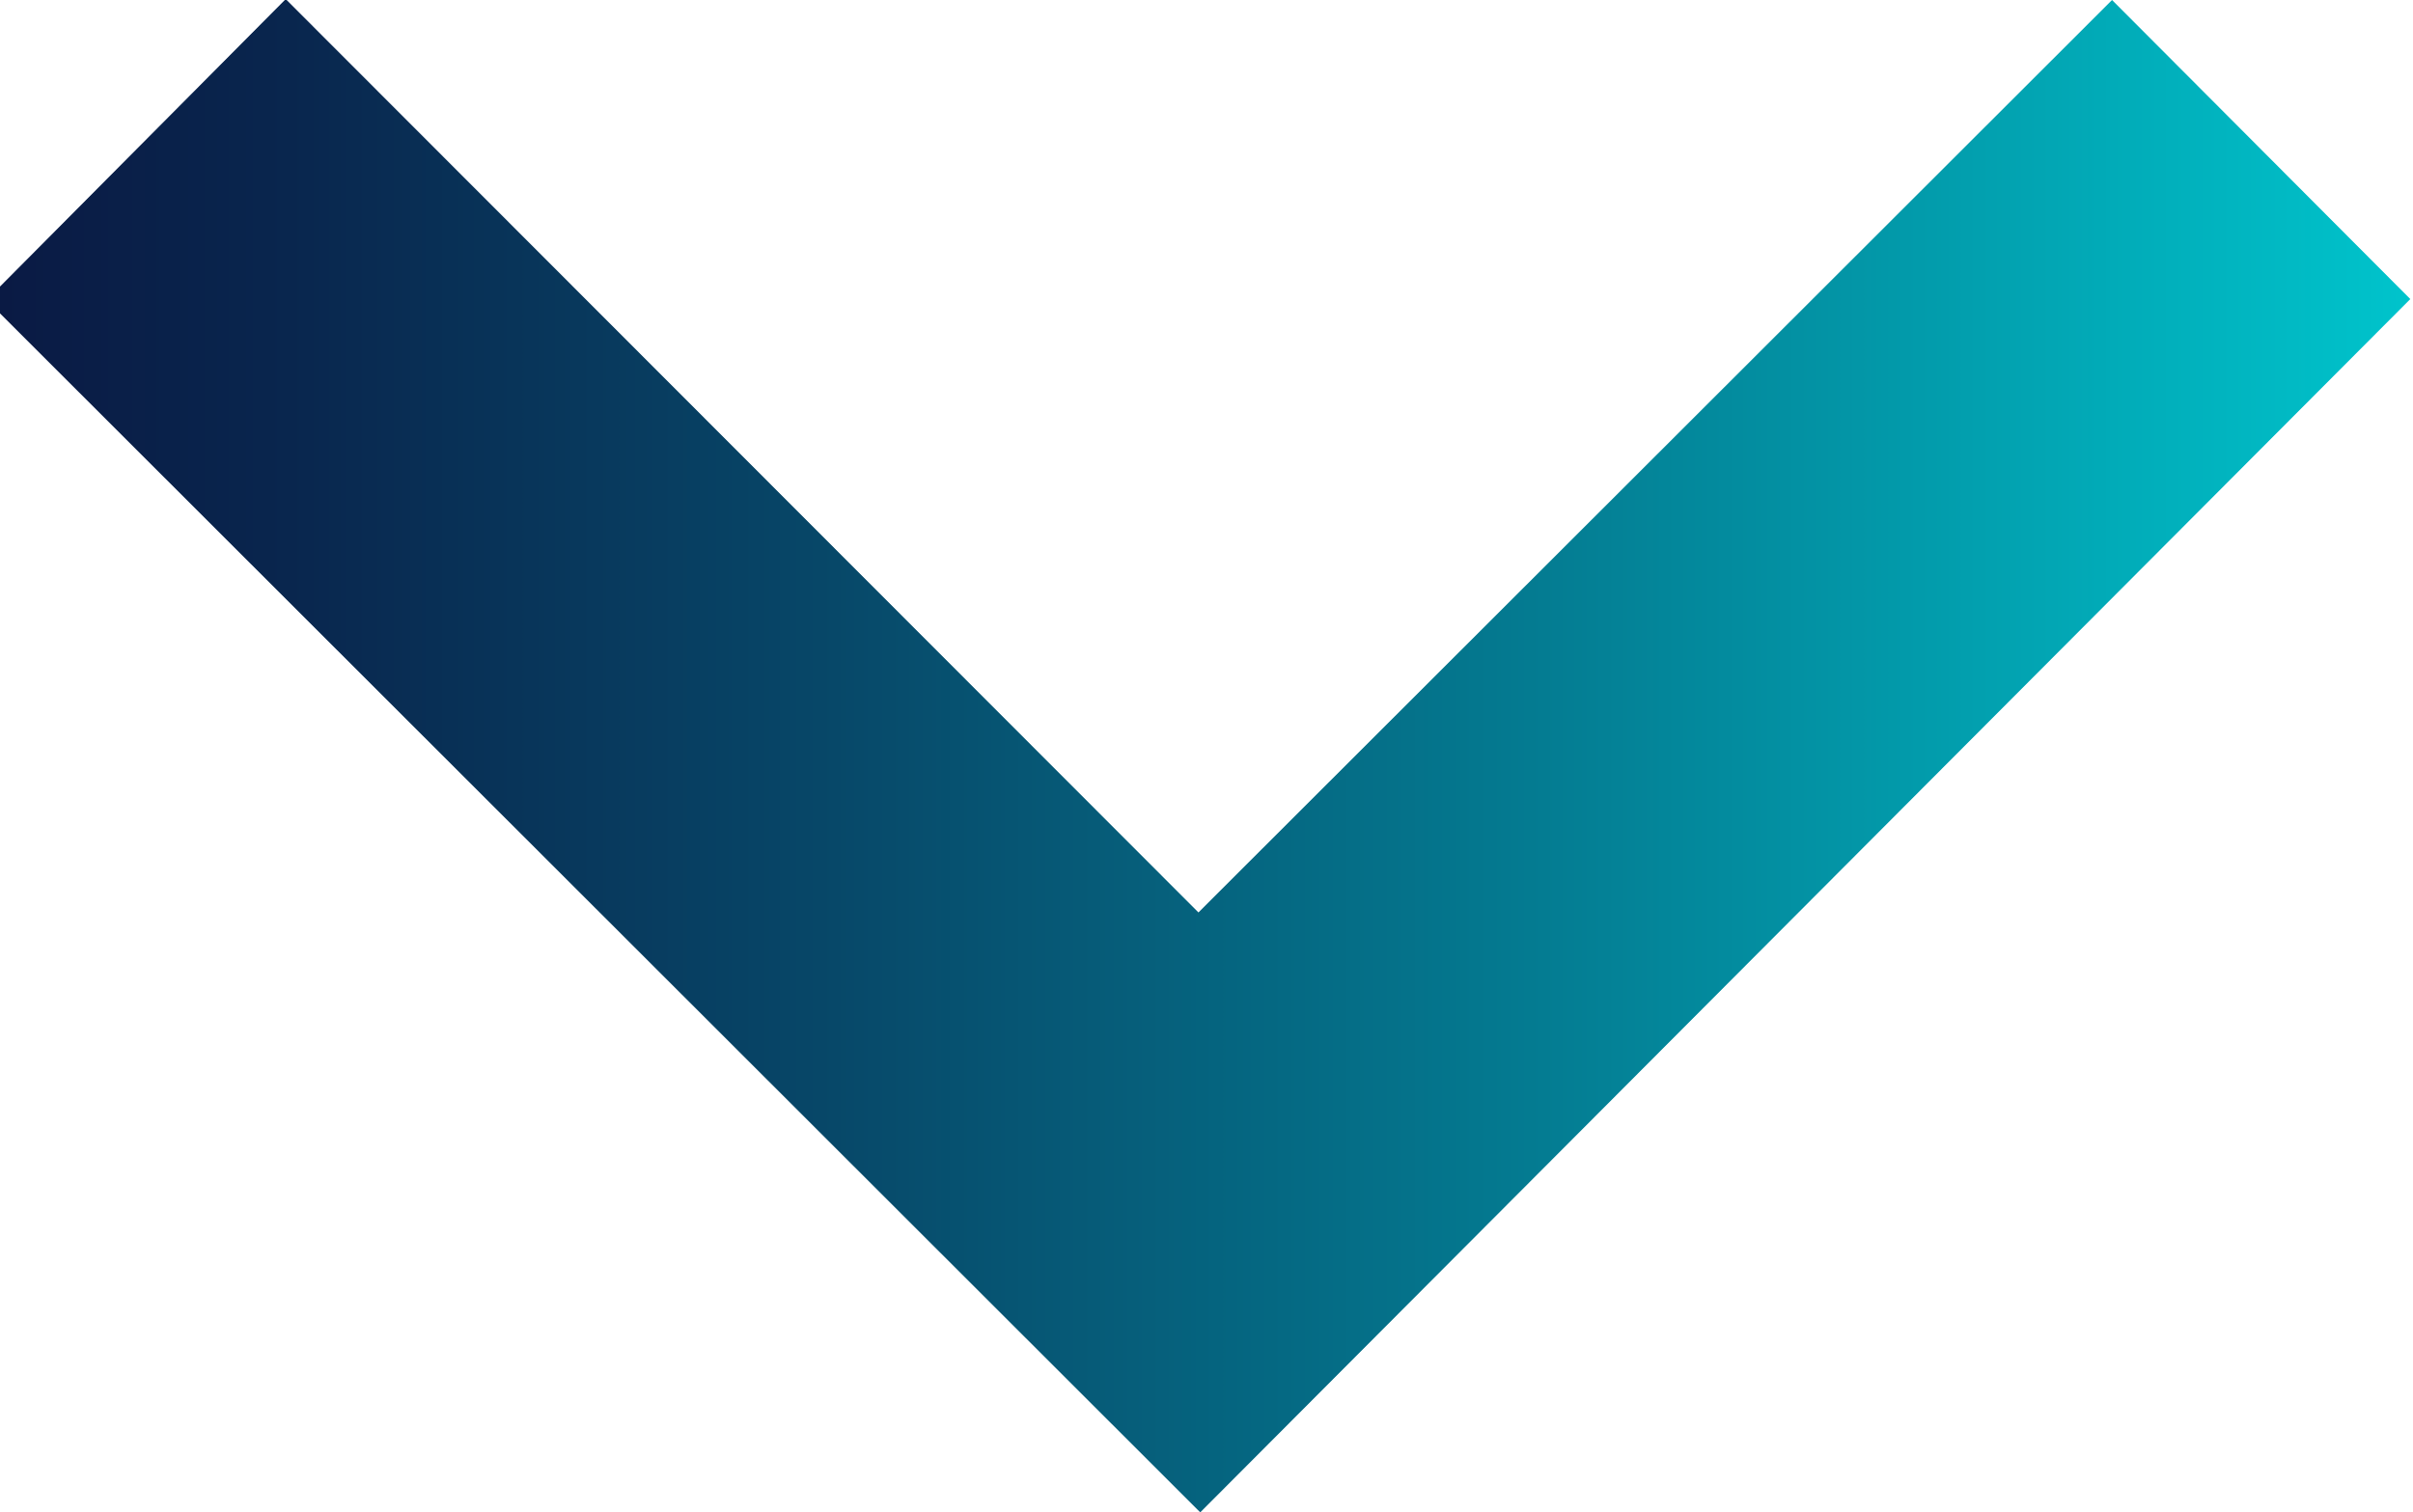 <svg xmlns="http://www.w3.org/2000/svg" xmlns:xlink="http://www.w3.org/1999/xlink" viewBox="0 0 26.94 16.89"><defs><style>.cls-1{fill:url(#linear-gradient);}</style><linearGradient id="linear-gradient" y1="8.44" x2="26.94" y2="8.44" gradientUnits="userSpaceOnUse"><stop offset="0" stop-color="#0a1a44"/><stop offset="0.12" stop-color="#09264e"/><stop offset="0.34" stop-color="#074768"/><stop offset="0.64" stop-color="#047c92"/><stop offset="1" stop-color="#00c4cc"/><stop offset="1" stop-color="#00bfc8" stop-opacity="0.97"/><stop offset="1" stop-color="#029dac" stop-opacity="0.77"/><stop offset="1" stop-color="#047d93" stop-opacity="0.58"/><stop offset="1" stop-color="#06627e" stop-opacity="0.42"/><stop offset="1" stop-color="#074c6c" stop-opacity="0.29"/><stop offset="1" stop-color="#08395d" stop-opacity="0.18"/><stop offset="1" stop-color="#092b52" stop-opacity="0.1"/><stop offset="1" stop-color="#0a214a" stop-opacity="0.04"/><stop offset="1" stop-color="#0a1c45" stop-opacity="0.01"/><stop offset="1" stop-color="#0a1a44" stop-opacity="0"/></linearGradient></defs><g id="Layer_2" data-name="Layer 2"><g id="Layer_1-2" data-name="Layer 1"><g id="arrow"><path class="cls-1" d="M3.2,0,13.38,10.19h0L23.58,0h0l3.33,3.34s0,0,0,0h0L13.4,16.89h0L0,3.5H0V3.2H0L3.18,0Z"/></g></g></g></svg>